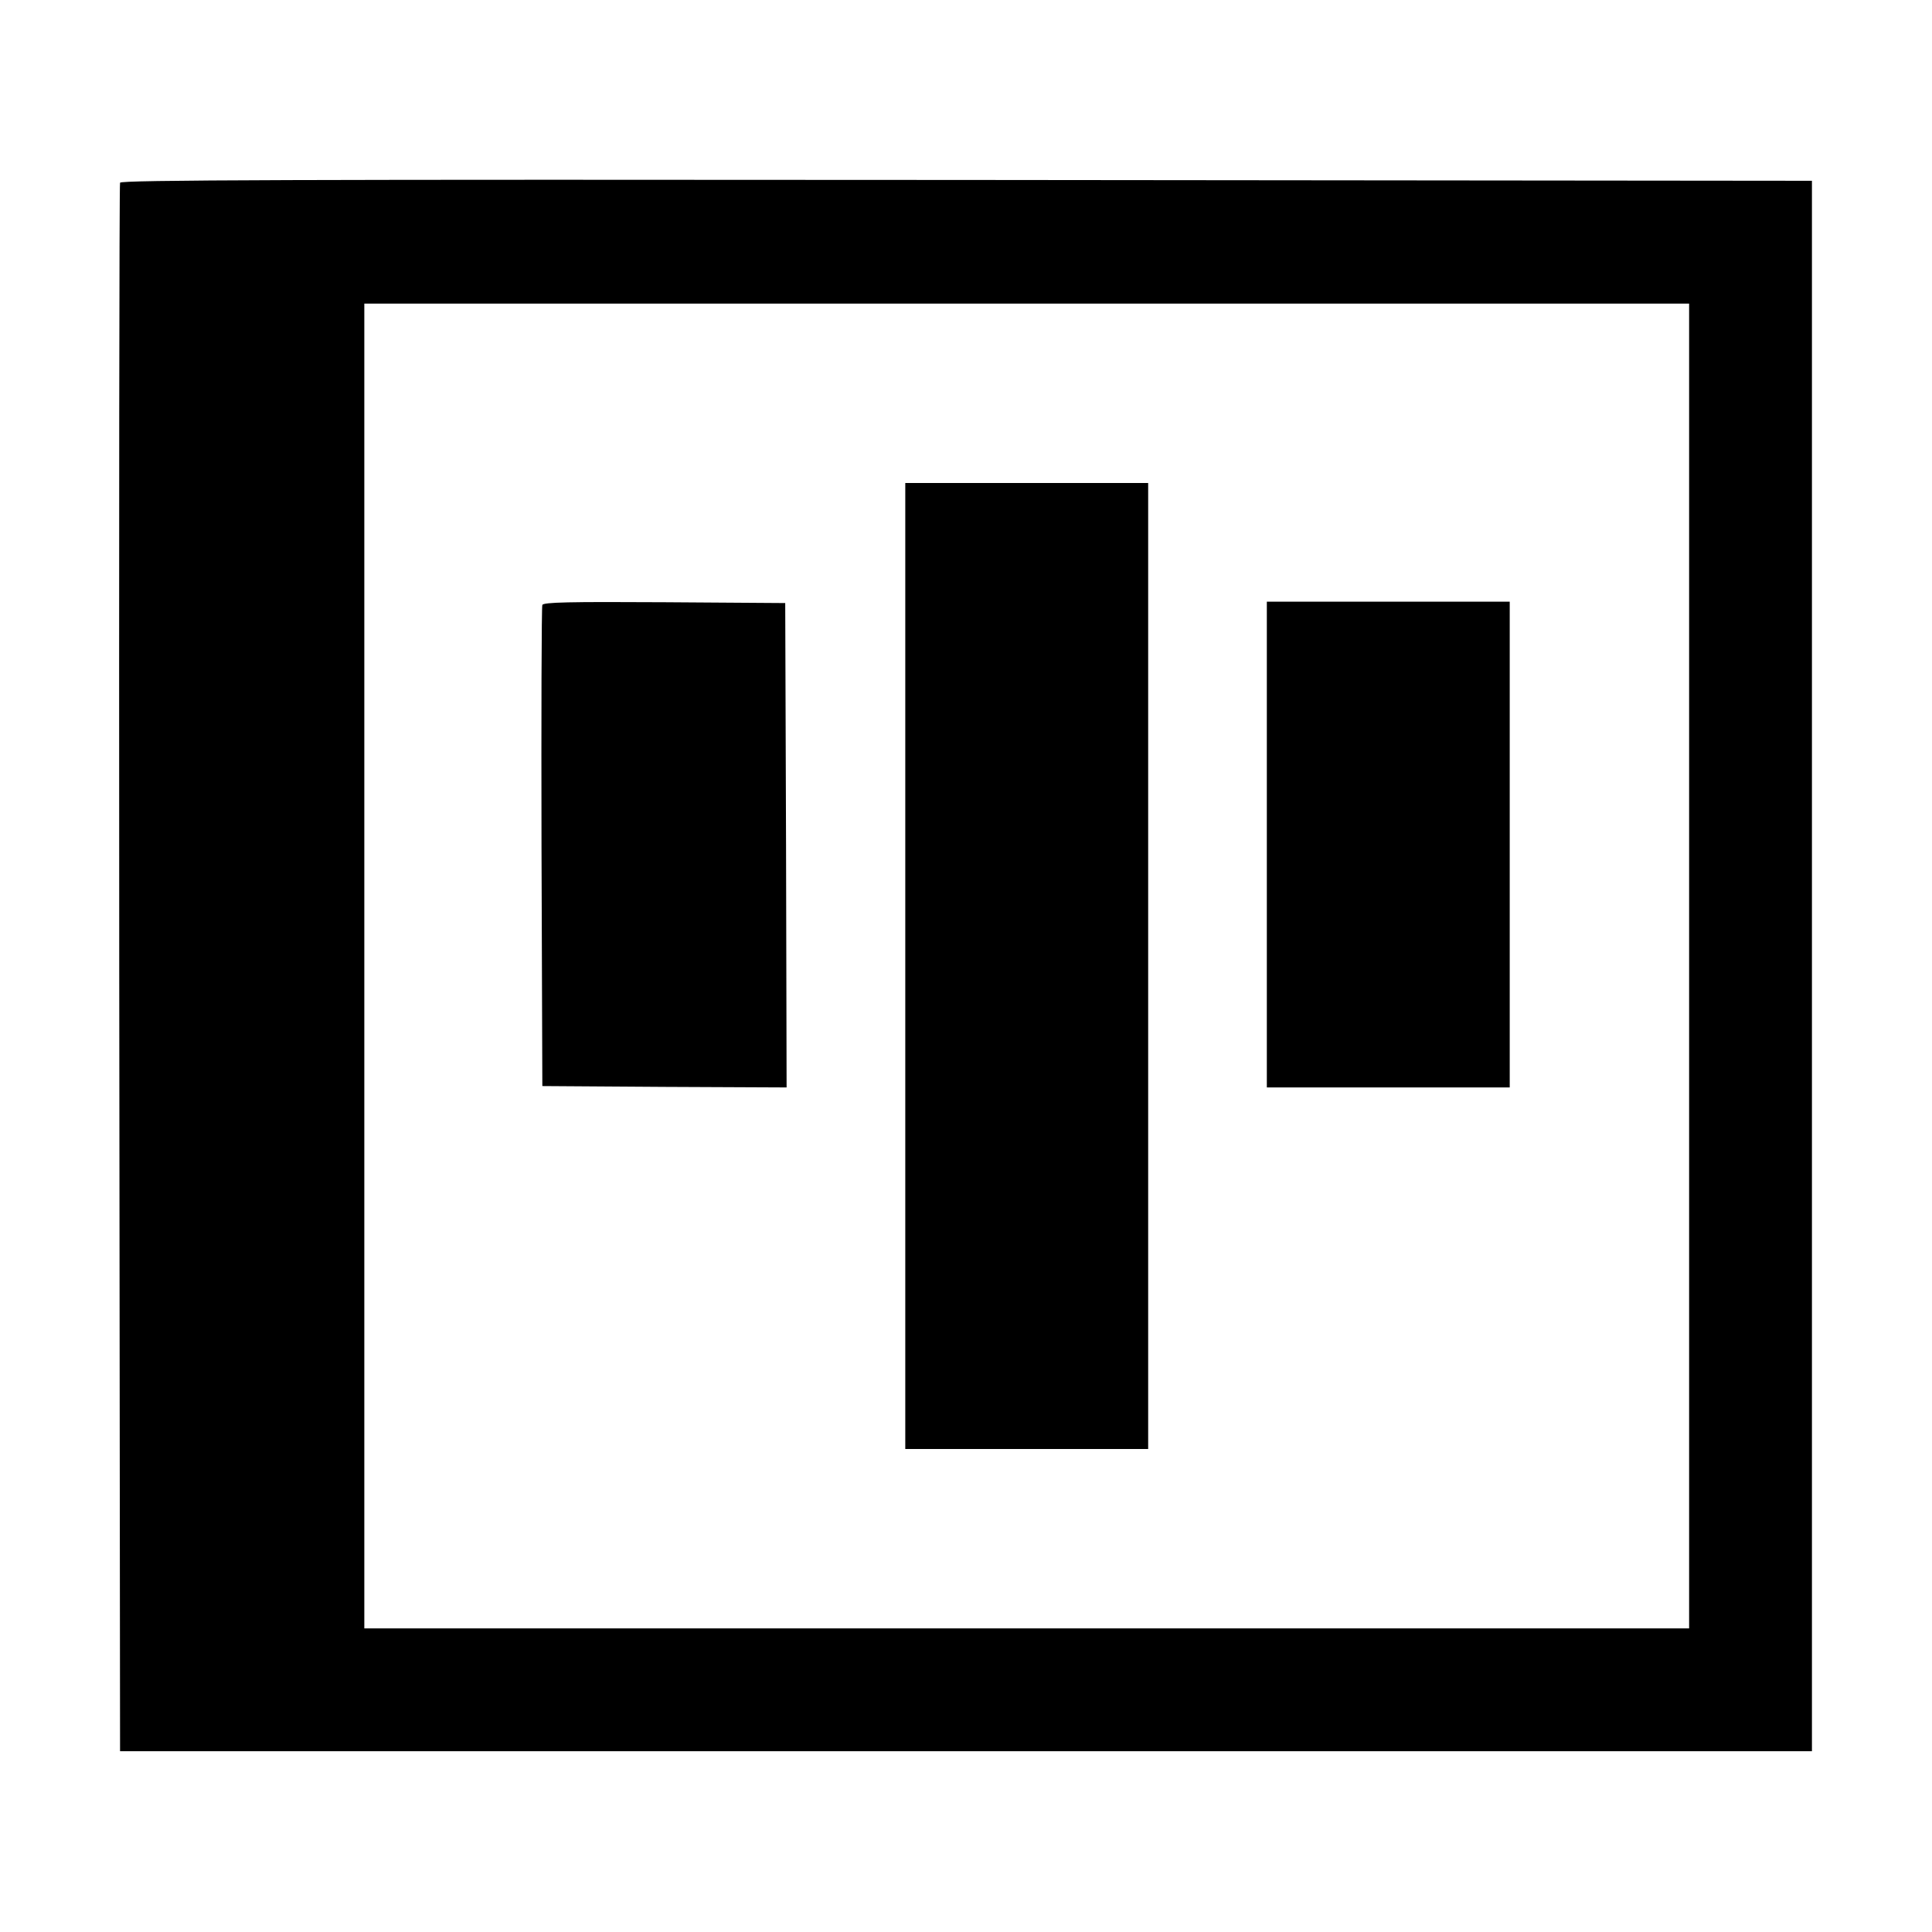 <?xml version="1.0" standalone="no"?>
<!DOCTYPE svg PUBLIC "-//W3C//DTD SVG 20010904//EN"
 "http://www.w3.org/TR/2001/REC-SVG-20010904/DTD/svg10.dtd">
<svg version="1.0" xmlns="http://www.w3.org/2000/svg"
 width="700pt" height="700pt" viewBox="0 0 700 700"
 preserveAspectRatio="xMidYMid meet">
<g transform="translate(0,700) scale(0.1,-0.1)"
fill="#000000" stroke="none">
<path d="M435 6338 c-3 -7 -4 -1289 -3 -2848 l3 -2835 3065 0 3065 0 0 2845 0
2845 -3063 3 c-2445 2 -3064 0 -3067 -10z m5685 -2838 l0 -2400 -2400 0 -2400
0 0 2400 0 2400 2400 0 2400 0 0 -2400z"/>
<path d="M3280 3500 l0 -1750 440 0 440 0 0 1750 0 1750 -440 0 -440 0 0
-1750z"/>
<path d="M1965 4808 c-3 -7 -4 -402 -3 -878 l3 -865 443 -3 442 -2 -2 877 -3
878 -438 3 c-345 2 -439 0 -442 -10z"/>
<path d="M4590 3940 l0 -880 440 0 440 0 0 880 0 880 -440 0 -440 0 0 -880z"/>
</g>
</svg>
